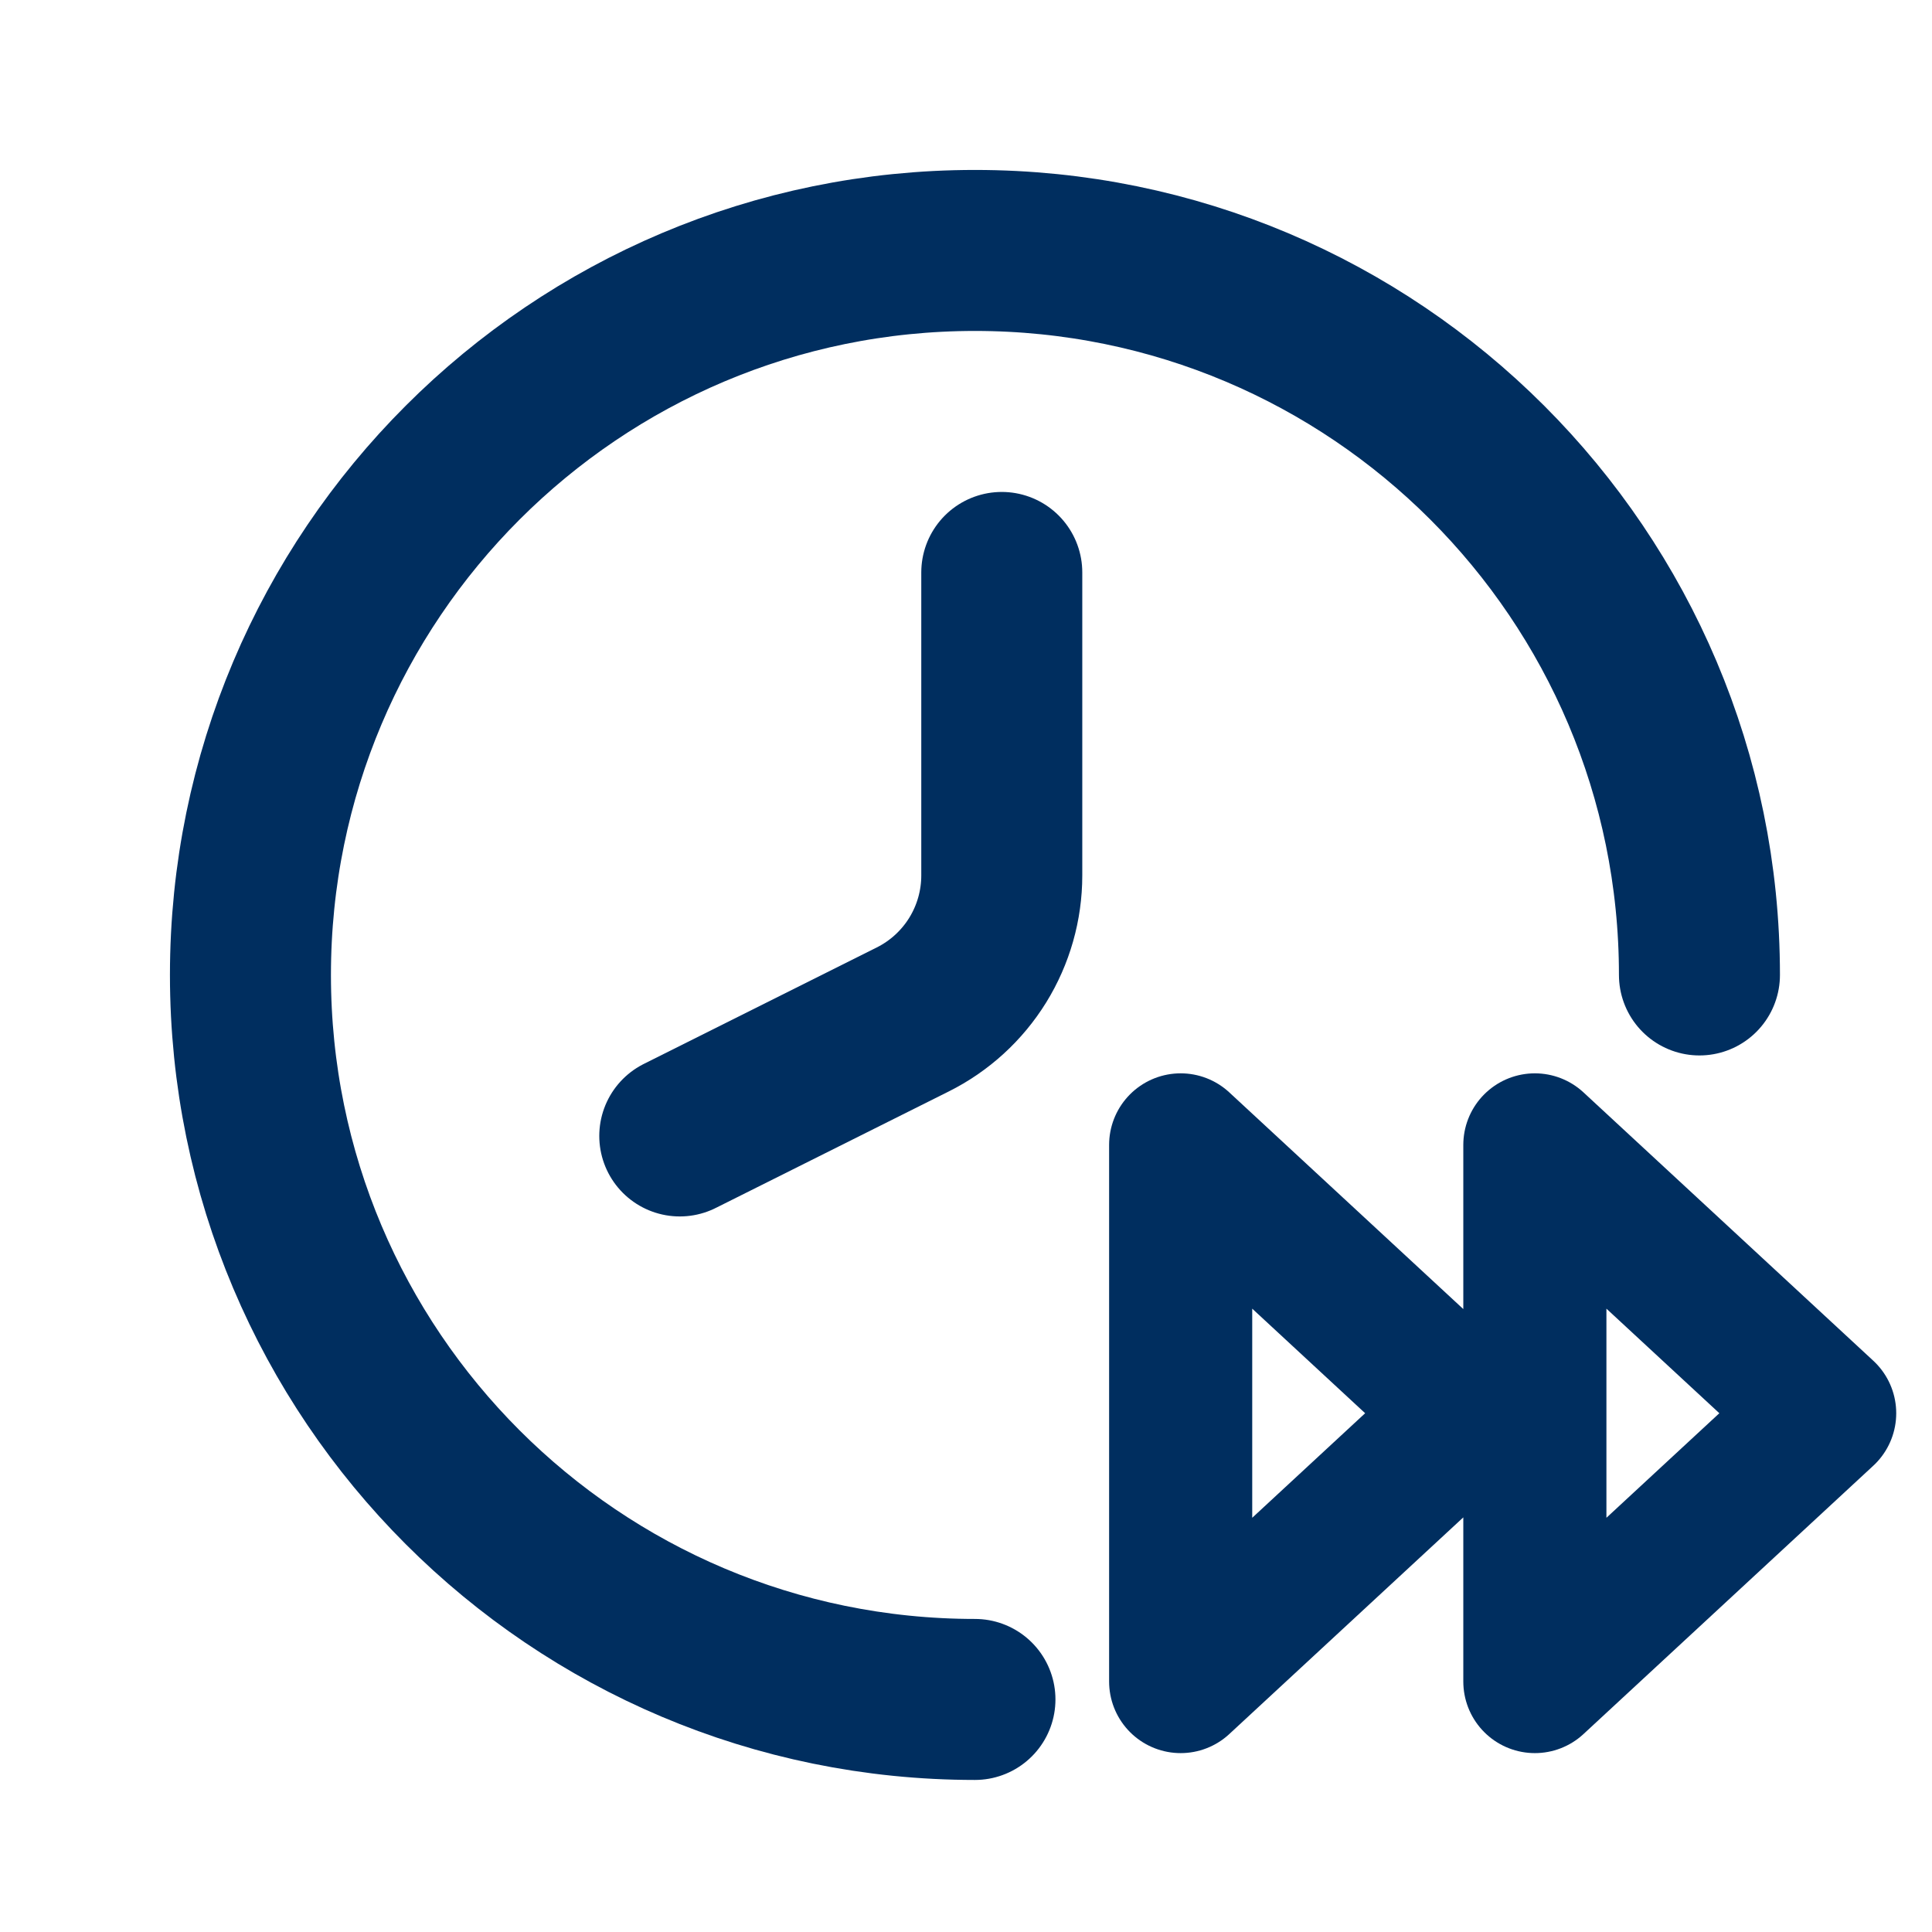 <svg width="54" height="54" viewBox="0 0 54 54" fill="none" xmlns="http://www.w3.org/2000/svg">
<path d="M47.5 27.25C47.5 16.066 38.434 7 27.25 7C16.066 7 7 16.066 7 27.25C7 38.434 16.066 47.5 27.25 47.5" stroke="#002E5F" stroke-width="4.5" stroke-linecap="round" stroke-linejoin="round"/>
<path d="M28 16V24.469C28 25.305 27.767 26.124 27.328 26.835C26.888 27.546 26.259 28.121 25.512 28.494L19 31.75" stroke="#002E5F" stroke-width="4.5" stroke-linecap="round" stroke-linejoin="round"/>
<path d="M42.9 47L51 39.5L42.9 32V47ZM33 47L41.1 39.5L33 32V47Z" stroke="#002E5F" stroke-width="4" stroke-linecap="round" stroke-linejoin="round"/>
</svg>
